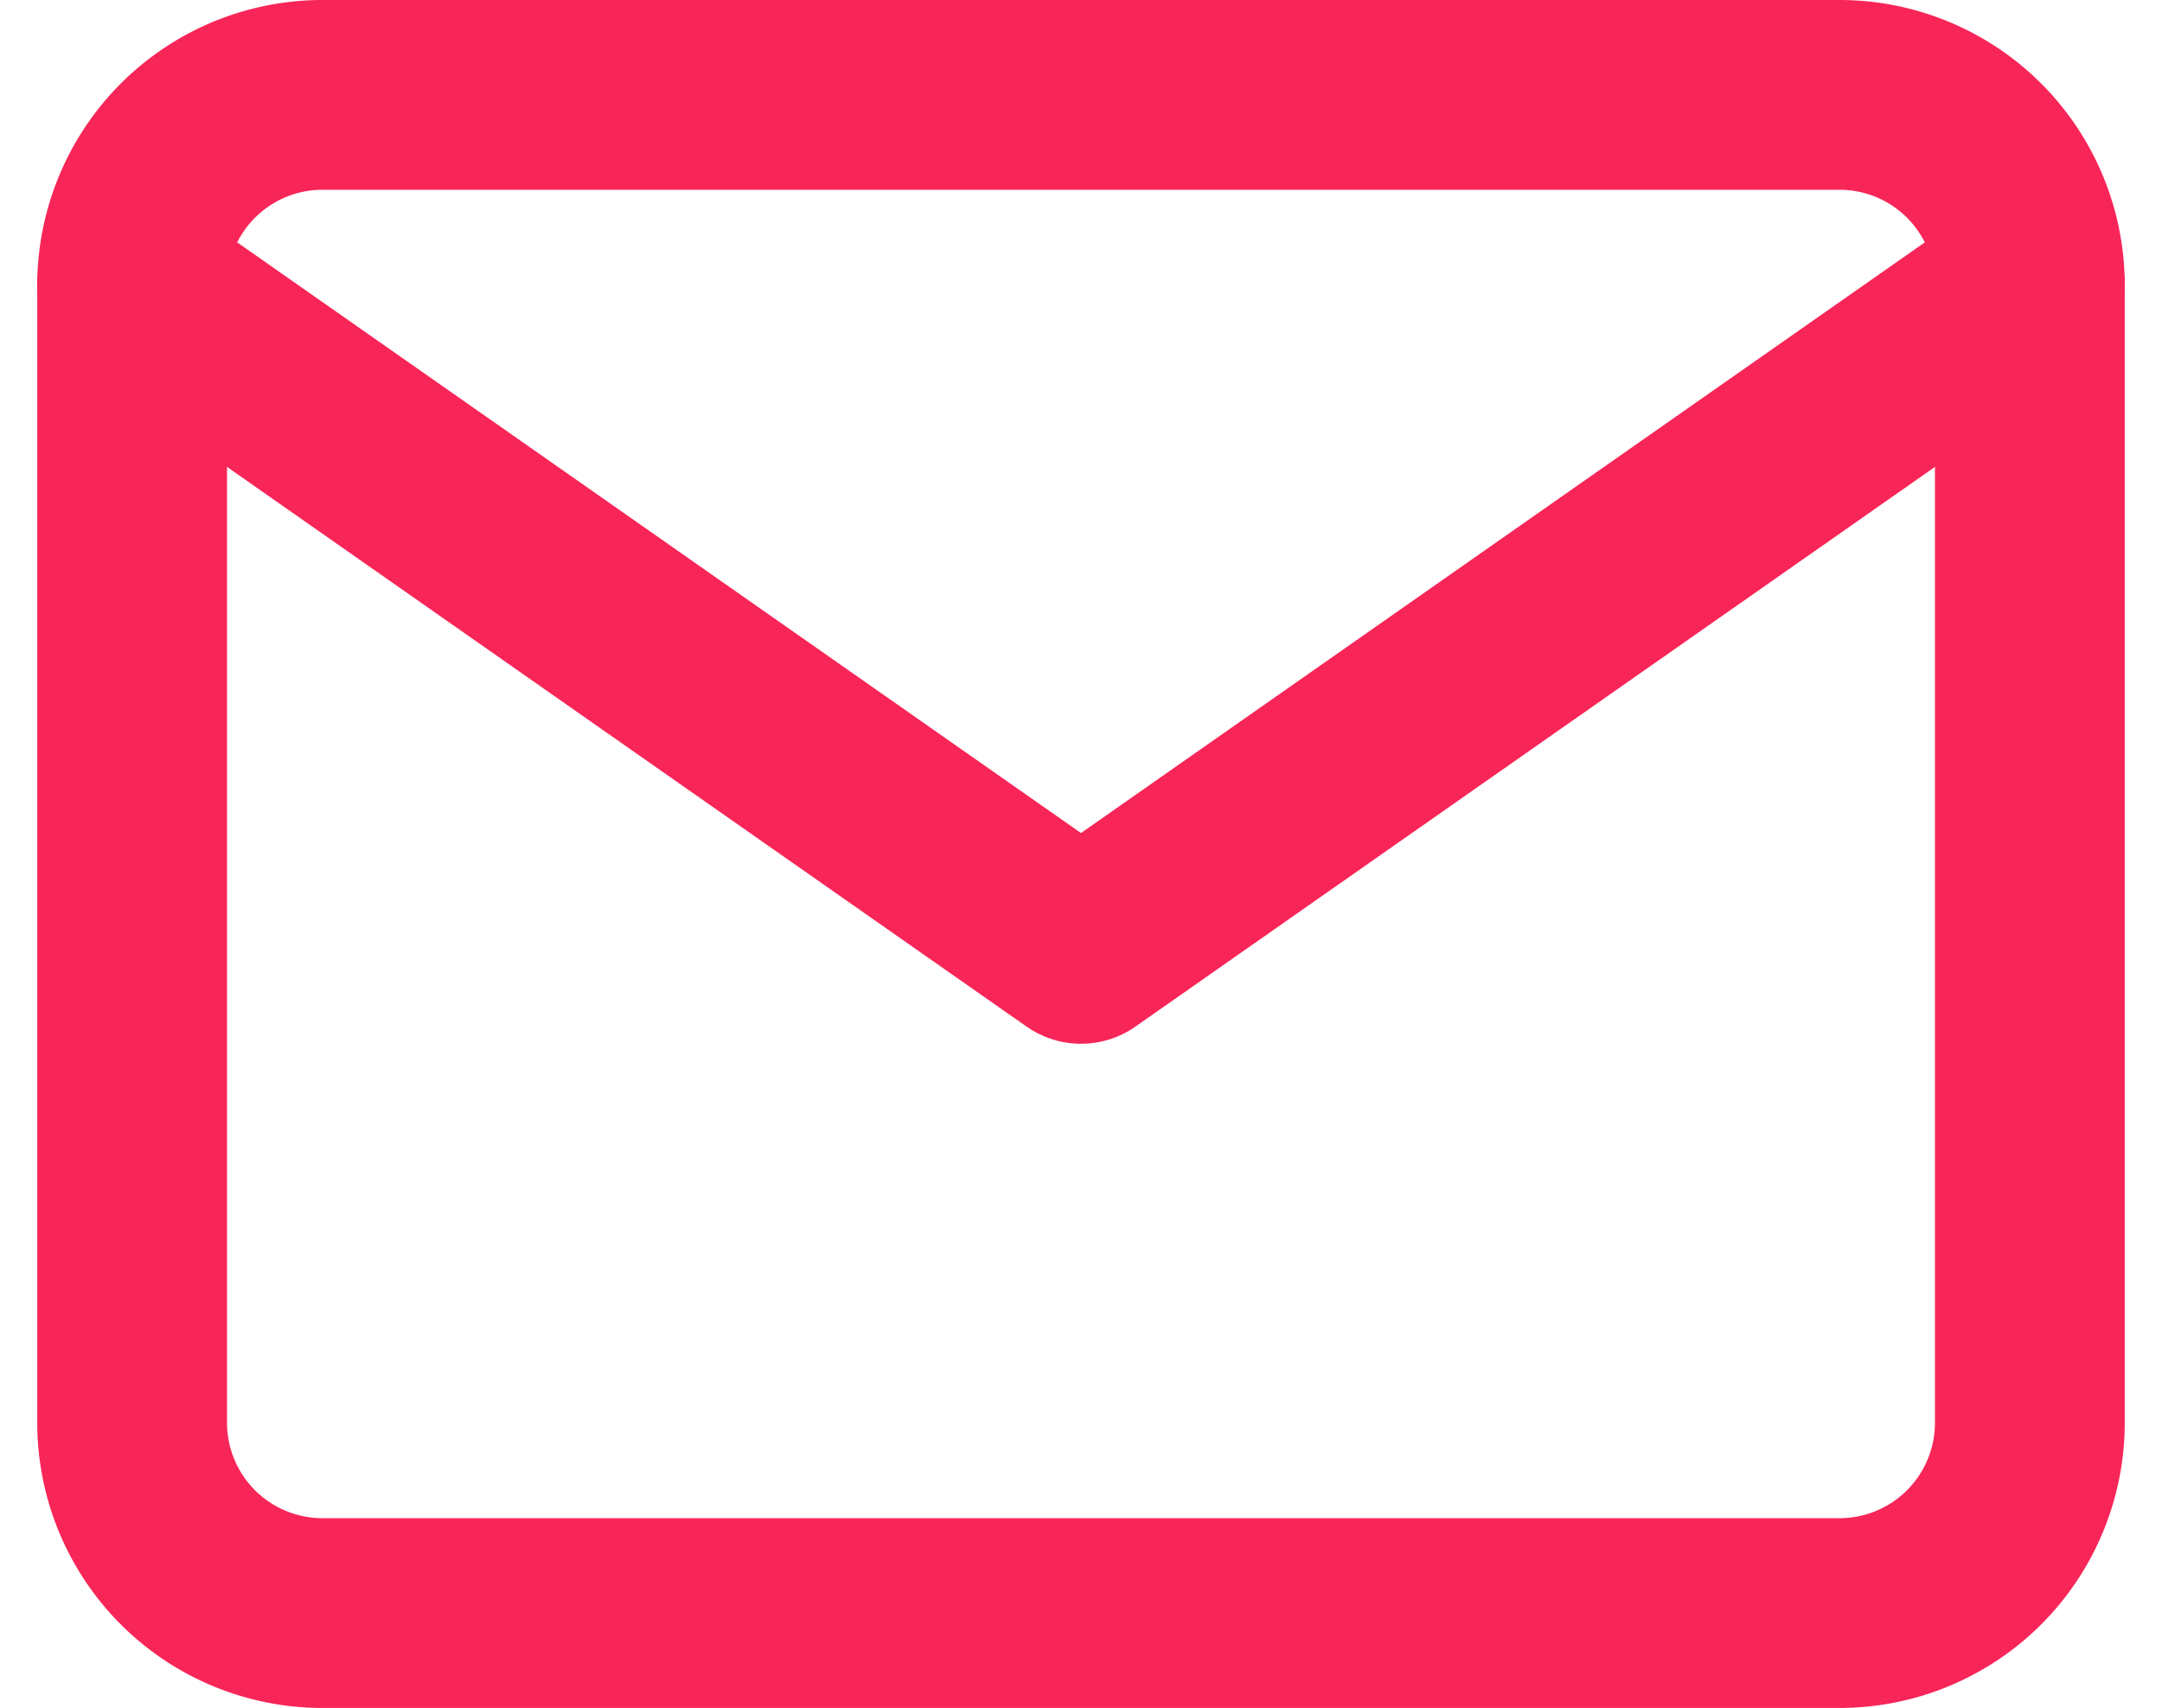 <svg xmlns="http://www.w3.org/2000/svg" width="34.178" height="27" viewBox="0 0 34.178 27">
  <g id="Icon_feather-mail" data-name="Icon feather-mail" transform="translate(-0.911 -4.5)">
    <path id="Path_167" data-name="Path 167" d="M6,6H30a3.009,3.009,0,0,1,3,3V27a3.009,3.009,0,0,1-3,3H6a3.009,3.009,0,0,1-3-3V9A3.009,3.009,0,0,1,6,6Z" fill="none" stroke="#f82558" stroke-linecap="round" stroke-linejoin="round" stroke-width="3"/>
    <path id="Path_168" data-name="Path 168" d="M33,9,18,19.5,3,9" fill="none" stroke="#f82558" stroke-linecap="round" stroke-linejoin="round" stroke-width="3"/>
  </g>
</svg>
